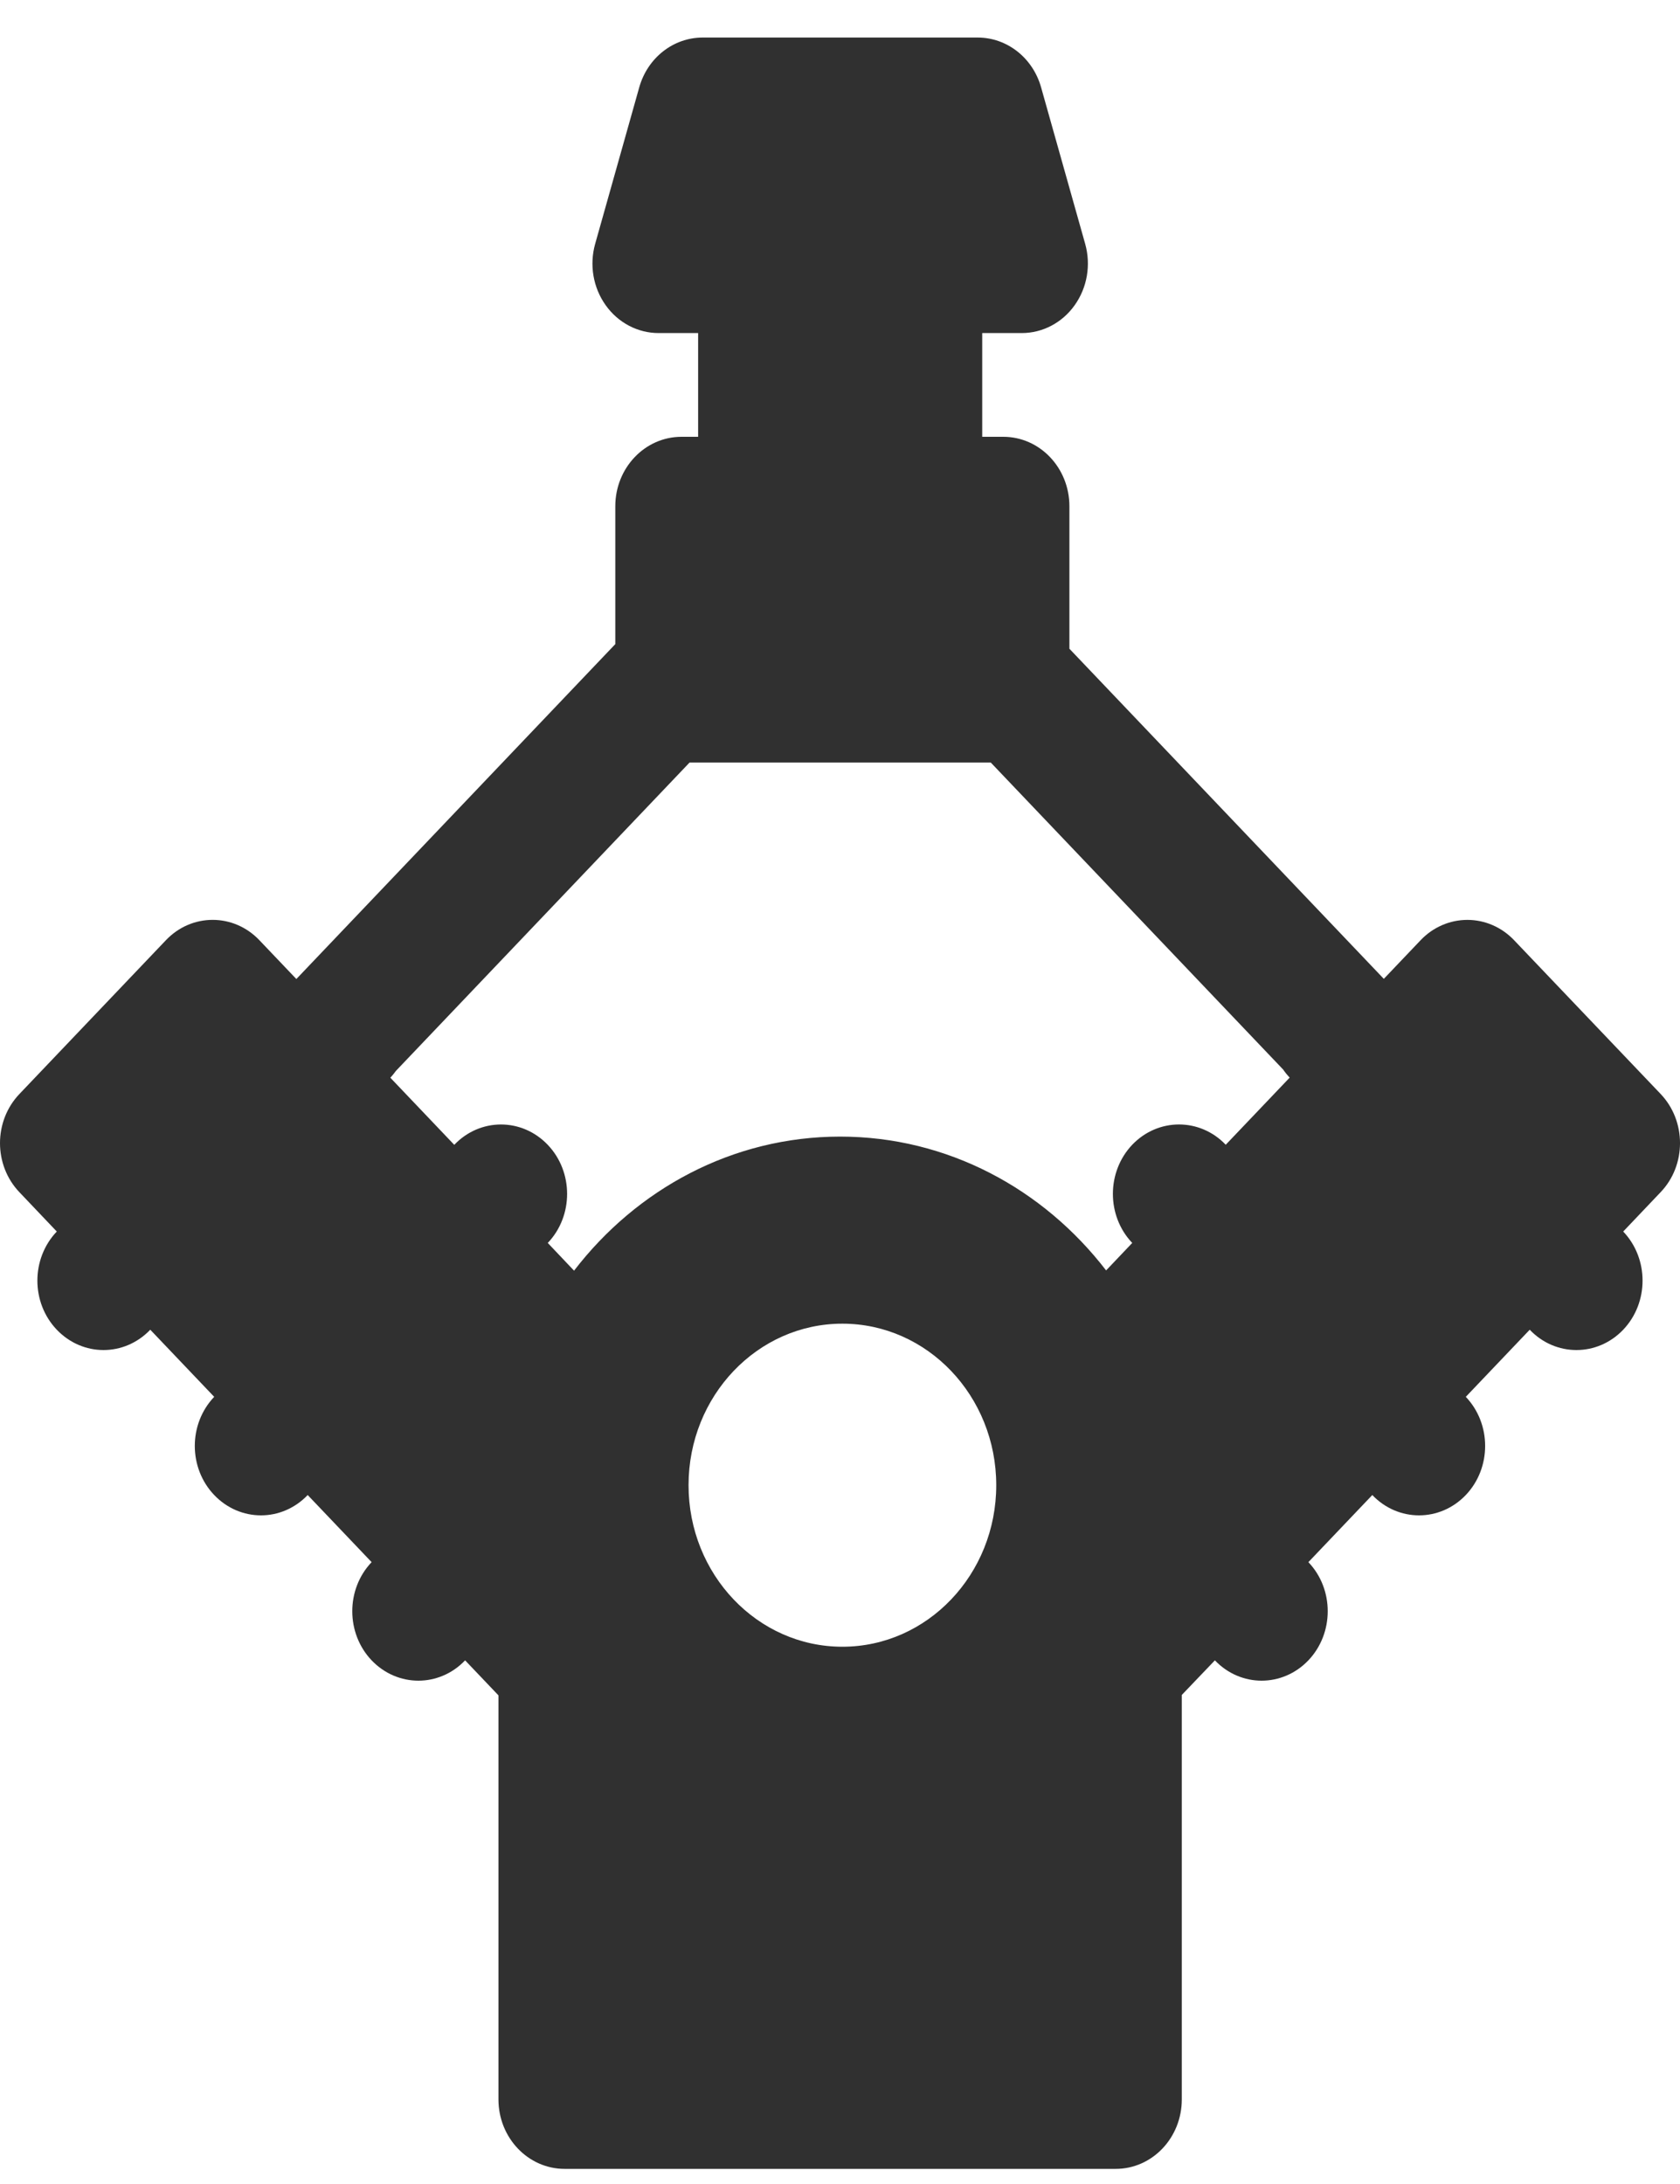 <?xml version="1.0" encoding="UTF-8"?> <svg xmlns="http://www.w3.org/2000/svg" width="20" height="26" viewBox="0 0 20 26" fill="none"> <path d="M19.77 13.024L18.025 11.193C17.878 11.038 17.677 10.951 17.469 10.951C17.26 10.951 17.059 11.038 16.912 11.193L16.474 11.653L12.731 7.723V6.027C12.731 5.57 12.379 5.2 11.944 5.2H11.693V3.965H12.164C12.412 3.965 12.646 3.842 12.794 3.633C12.943 3.424 12.989 3.154 12.919 2.904L12.394 1.04C12.295 0.688 11.988 0.447 11.639 0.447H8.365C8.016 0.447 7.709 0.688 7.61 1.04L7.085 2.904C7.015 3.154 7.061 3.424 7.21 3.633C7.358 3.842 7.592 3.965 7.84 3.965H8.311V5.2H8.113C7.678 5.2 7.325 5.57 7.325 6.027V7.668L3.528 11.655L3.088 11.193C2.781 10.87 2.282 10.87 1.975 11.193L0.231 13.024C-0.077 13.347 -0.077 13.87 0.231 14.193L0.676 14.661C0.368 14.984 0.368 15.507 0.676 15.83C0.83 15.991 1.031 16.072 1.232 16.072C1.434 16.072 1.635 15.991 1.789 15.83L2.55 16.629C2.242 16.952 2.242 17.475 2.55 17.798C2.704 17.959 2.905 18.04 3.107 18.04C3.308 18.04 3.509 17.959 3.663 17.798L4.424 18.597C4.117 18.919 4.117 19.443 4.424 19.766C4.578 19.927 4.779 20.008 4.981 20.008C5.182 20.008 5.384 19.927 5.537 19.766L5.934 20.183V24.993C5.934 25.45 6.287 25.82 6.722 25.82H13.282C13.717 25.82 14.069 25.45 14.069 24.993V20.178L14.463 19.766C14.616 19.927 14.818 20.008 15.019 20.008C15.221 20.008 15.422 19.927 15.576 19.766C15.883 19.443 15.883 18.919 15.576 18.597L16.337 17.798C16.49 17.959 16.692 18.04 16.893 18.04C17.095 18.04 17.296 17.959 17.45 17.798C17.757 17.475 17.757 16.952 17.45 16.629L18.211 15.83C18.364 15.991 18.566 16.072 18.767 16.072C18.969 16.072 19.17 15.991 19.324 15.83C19.631 15.507 19.631 14.984 19.324 14.661L19.769 14.193C20.077 13.871 20.077 13.347 19.77 13.024ZM10.028 19.604C9.017 19.604 8.197 18.743 8.197 17.681C8.197 16.619 9.017 15.758 10.028 15.758C11.04 15.758 11.86 16.619 11.86 17.681C11.86 18.743 11.04 19.604 10.028 19.604ZM14.592 13.628C14.285 13.306 13.787 13.306 13.479 13.628C13.172 13.951 13.172 14.475 13.479 14.797L13.168 15.124C12.421 14.153 11.28 13.531 10.002 13.531C8.723 13.531 7.581 14.154 6.834 15.127L6.521 14.797C6.828 14.475 6.828 13.951 6.521 13.629C6.213 13.306 5.715 13.306 5.408 13.629L4.647 12.83C4.671 12.804 4.693 12.777 4.713 12.749L8.209 9.078H11.795L15.276 12.733C15.299 12.767 15.325 12.799 15.353 12.829L14.592 13.628Z" fill="#303030"></path> </svg> 